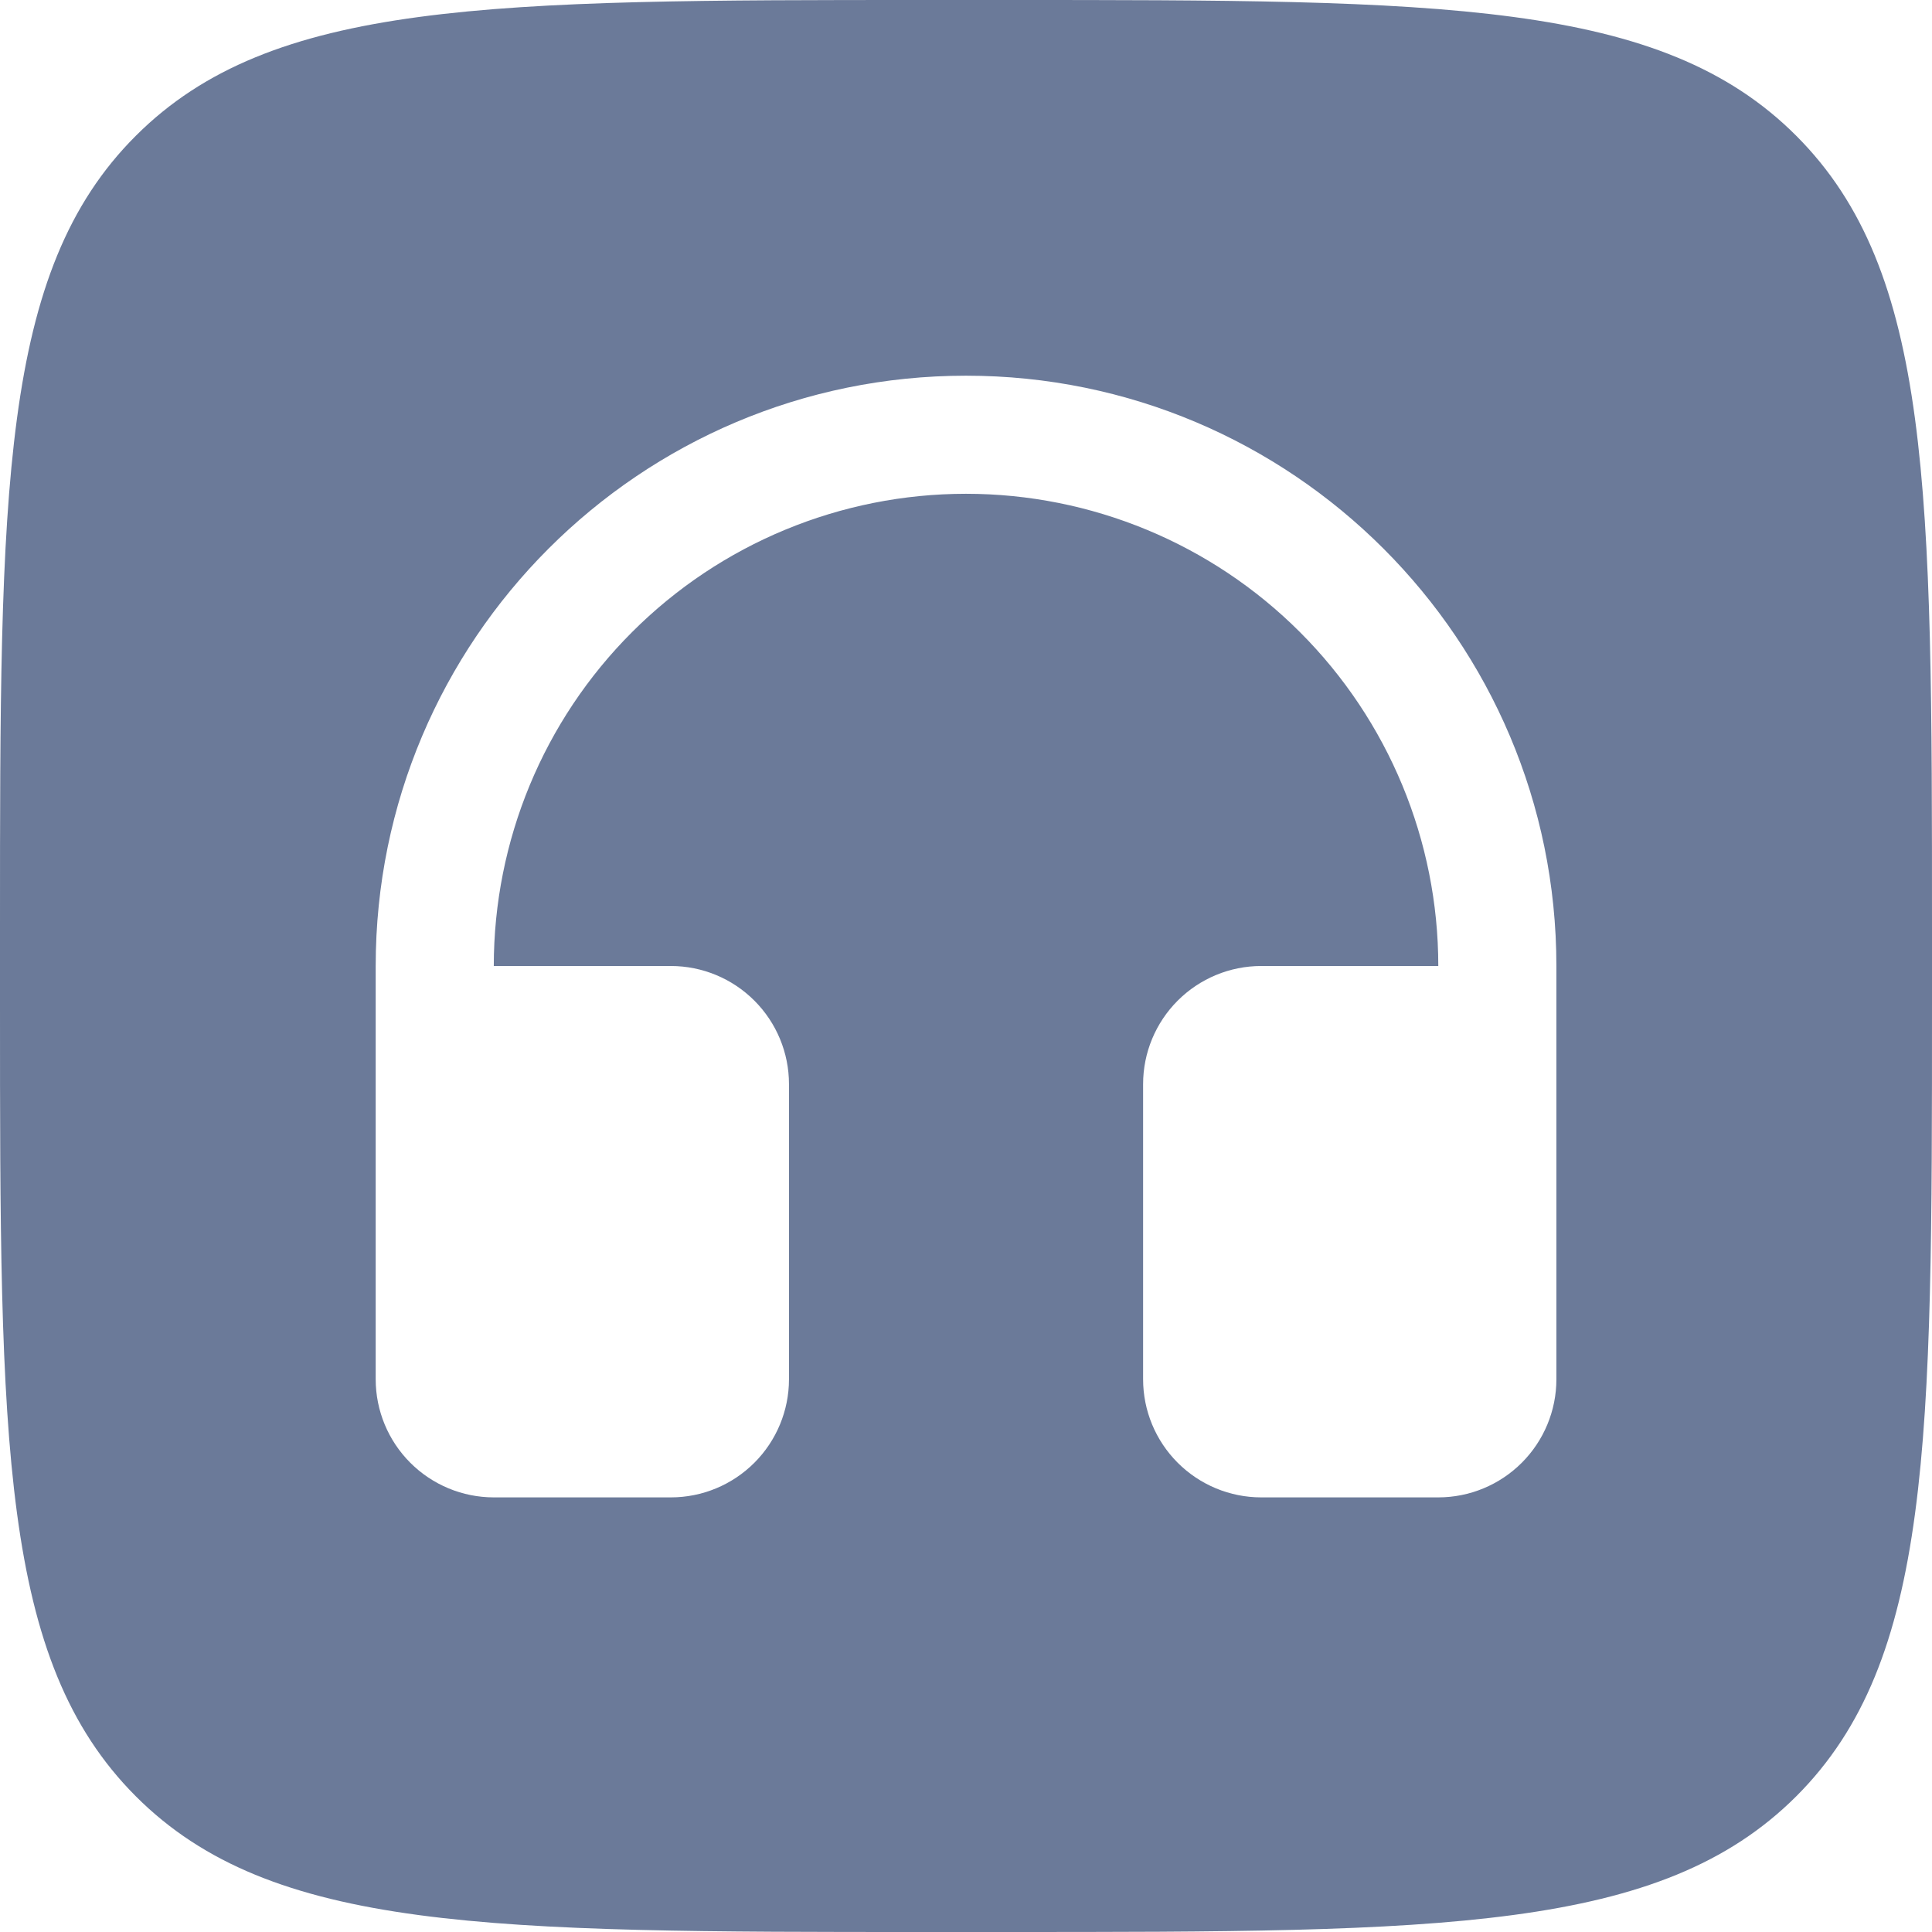 <svg width="24" height="24" viewBox="0 0 24 24" fill="none" xmlns="http://www.w3.org/2000/svg">
<g clip-path="url(#clip0_8589_12581)">
<path fill-rule="evenodd" clip-rule="evenodd" d="M12.48 0C17.911 1.40649e-09 20.629 -0 22.314 1.687C23.998 3.373 24 6.089 24 11.52V12.48C24 17.911 24 20.629 22.314 22.314C20.627 23.998 17.911 24 12.48 24H11.52C6.089 24 3.371 24 1.687 22.314C0.002 20.627 1.29684e-07 17.911 0 12.48V11.52C1.3058e-09 6.089 -0 3.371 1.687 1.687C3.373 0.002 6.089 1.30226e-07 11.52 0H12.48ZM12 4.667C7.95 4.667 4.667 7.95 4.667 12V17.134C4.667 17.523 4.822 17.896 5.097 18.171C5.372 18.446 5.745 18.601 6.134 18.601H8.334C8.723 18.601 9.096 18.446 9.371 18.171C9.646 17.896 9.801 17.523 9.801 17.134V13.467C9.801 13.078 9.646 12.705 9.371 12.43C9.096 12.155 8.723 12 8.334 12H6.134C6.134 10.444 6.751 8.952 7.852 7.852C8.952 6.751 10.444 6.134 12 6.134C13.556 6.134 15.048 6.752 16.148 7.852C17.249 8.952 17.867 10.444 17.867 12H15.667C15.278 12 14.905 12.155 14.63 12.43C14.355 12.705 14.2 13.078 14.2 13.467V17.134C14.2 17.523 14.355 17.896 14.63 18.171C14.905 18.446 15.278 18.601 15.667 18.601H17.867C18.256 18.601 18.629 18.446 18.904 18.171C19.179 17.896 19.334 17.523 19.334 17.134V12C19.334 7.95 16.05 4.667 12 4.667Z" fill="#6B7A99"/>
</g>
<defs>
<clipPath id="clip0_8589_12581">
<rect width="24" height="24" fill="white"/>
</clipPath>
</defs>
</svg>
